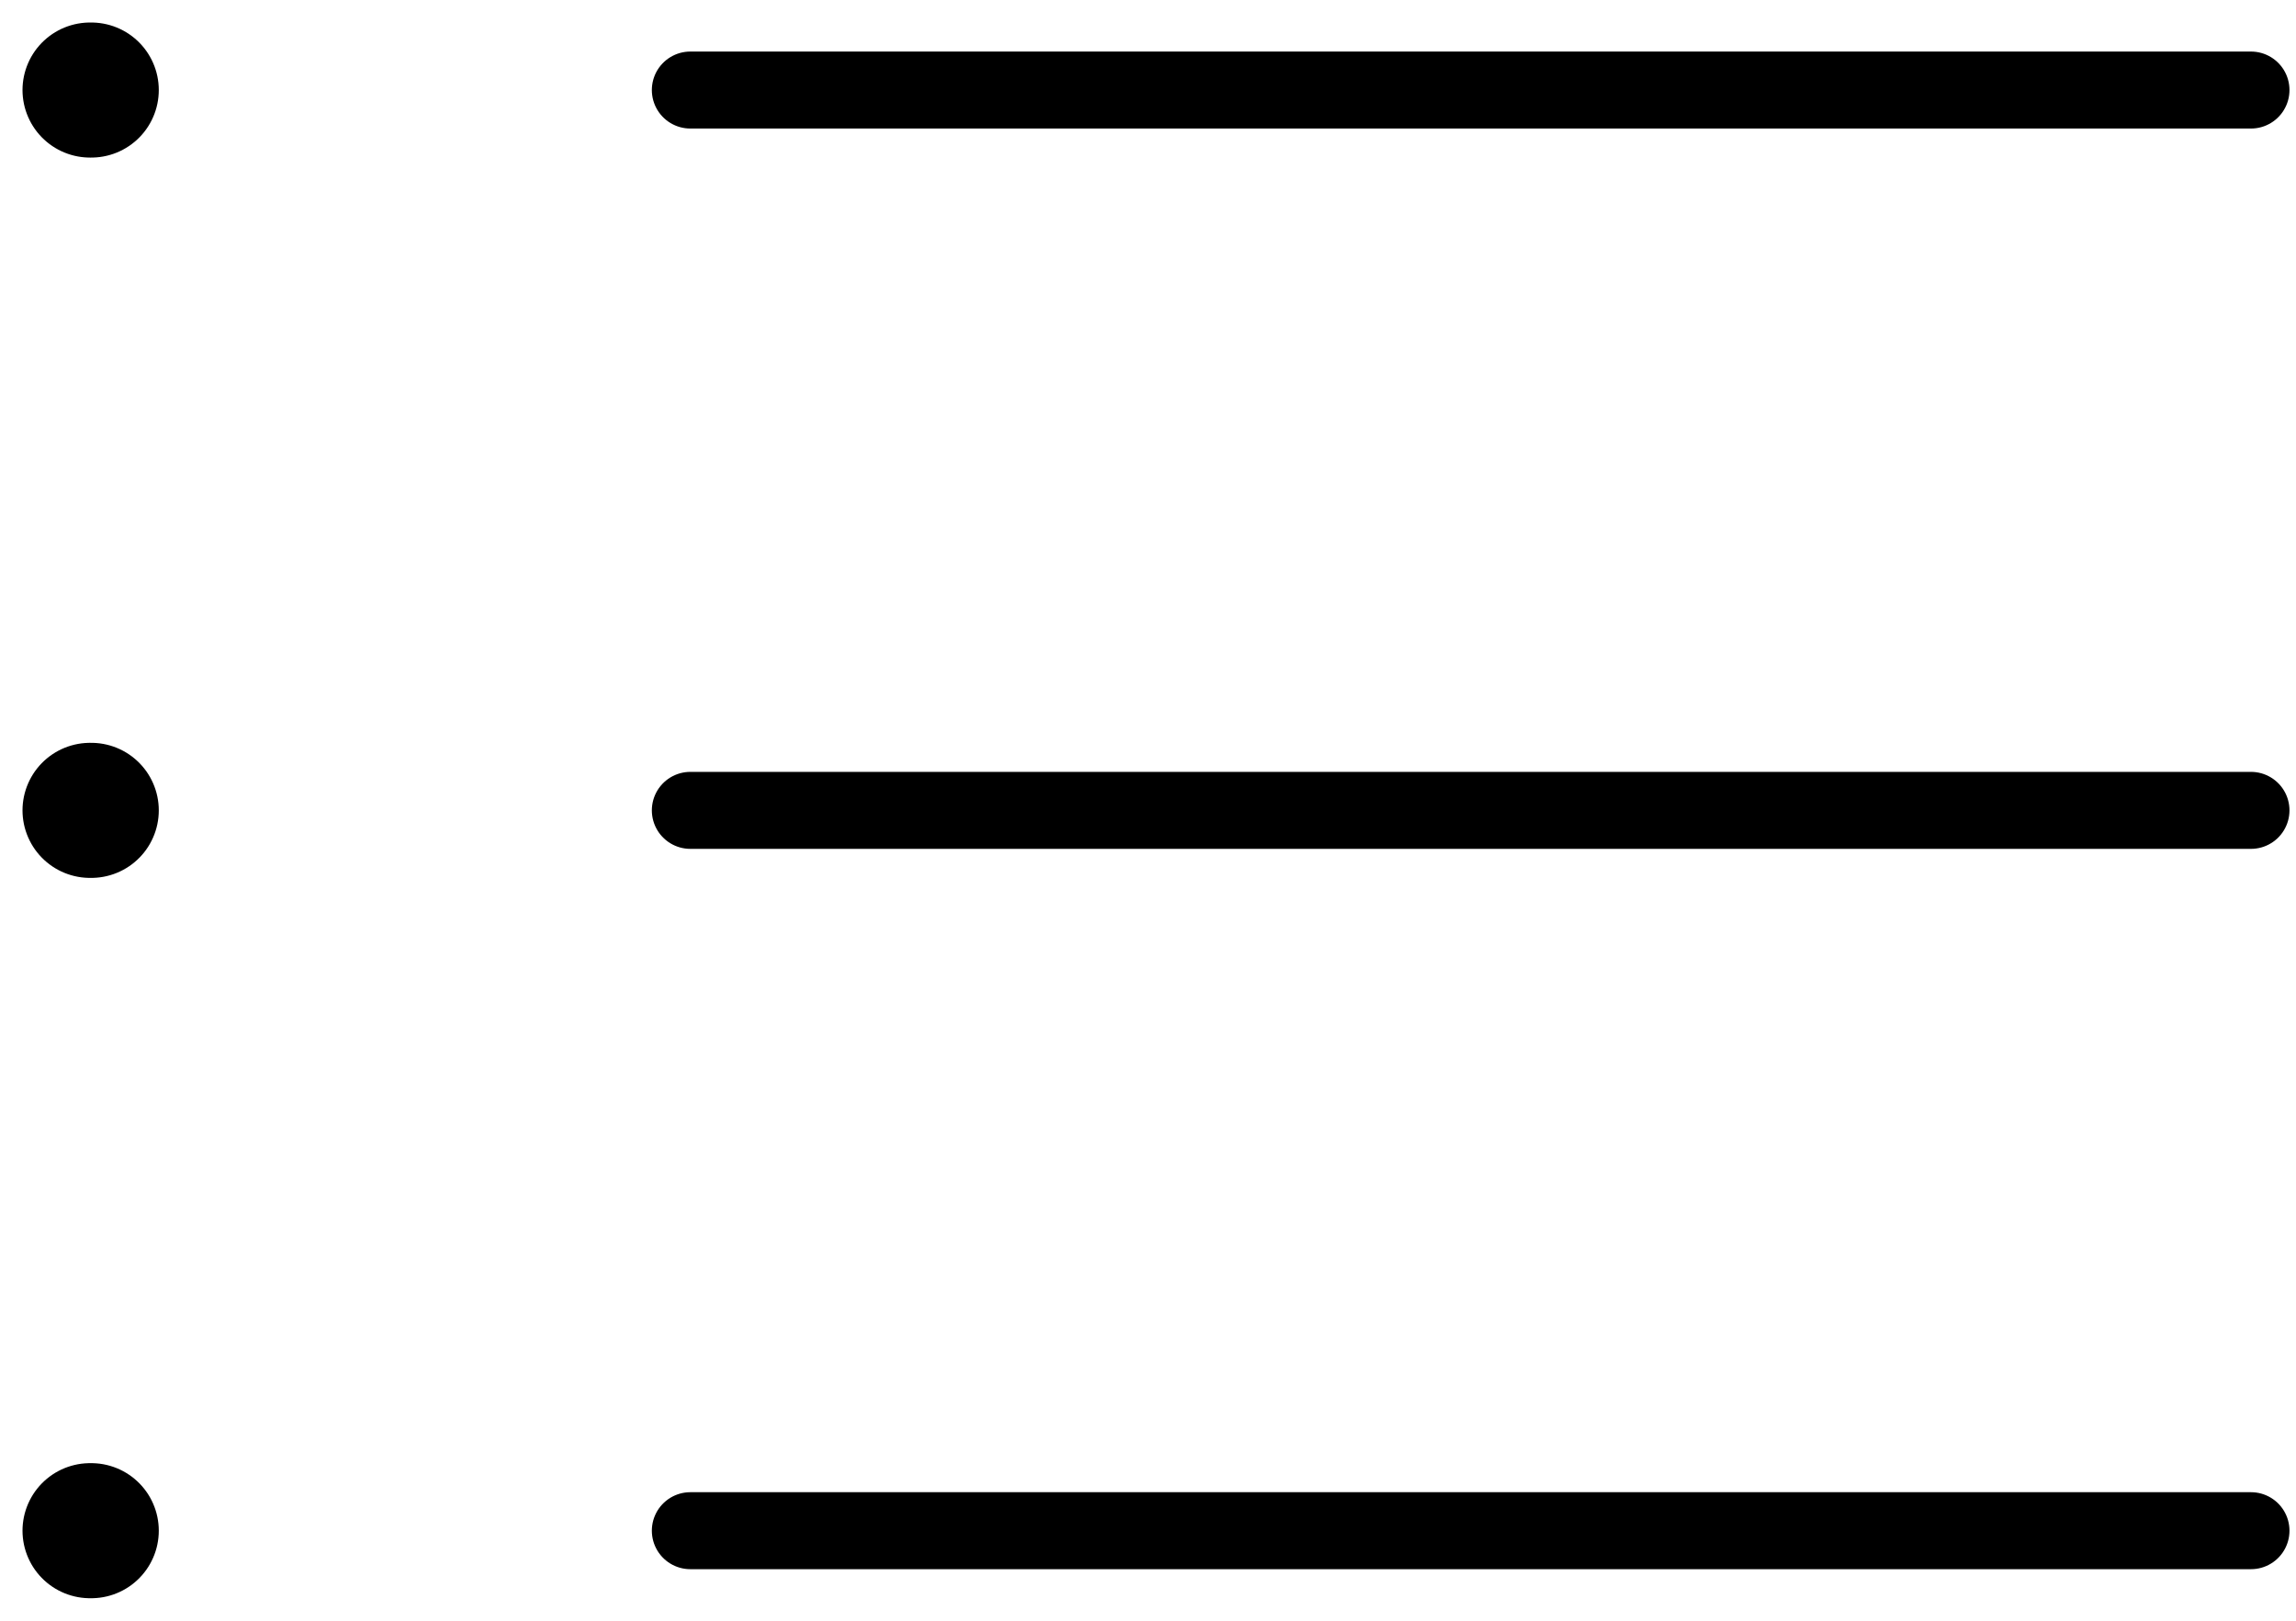<?xml version="1.0" encoding="UTF-8"?>
<svg xmlns="http://www.w3.org/2000/svg" width="51" height="36" viewBox="0 0 51 36" fill="none">
  <g id="ð¦ icon &quot;list&quot;">
    <path id="Vector" d="M15.334 2H50" stroke="black" stroke-width="1.71" stroke-linecap="round" stroke-linejoin="round"></path>
    <path id="Vector_2" d="M15.334 18H50" stroke="black" stroke-width="1.71" stroke-linecap="round" stroke-linejoin="round"></path>
    <path id="Vector_3" d="M15.334 34H50" stroke="black" stroke-width="1.71" stroke-linecap="round" stroke-linejoin="round"></path>
    <path id="Vector_4" d="M2 2H2.027" stroke="black" stroke-width="3" stroke-linecap="round" stroke-linejoin="round"></path>
    <path id="Vector_5" d="M2 18H2.027" stroke="black" stroke-width="3" stroke-linecap="round" stroke-linejoin="round"></path>
    <path id="Vector_6" d="M2 34H2.027" stroke="black" stroke-width="3" stroke-linecap="round" stroke-linejoin="round"></path>
  </g>
</svg>
